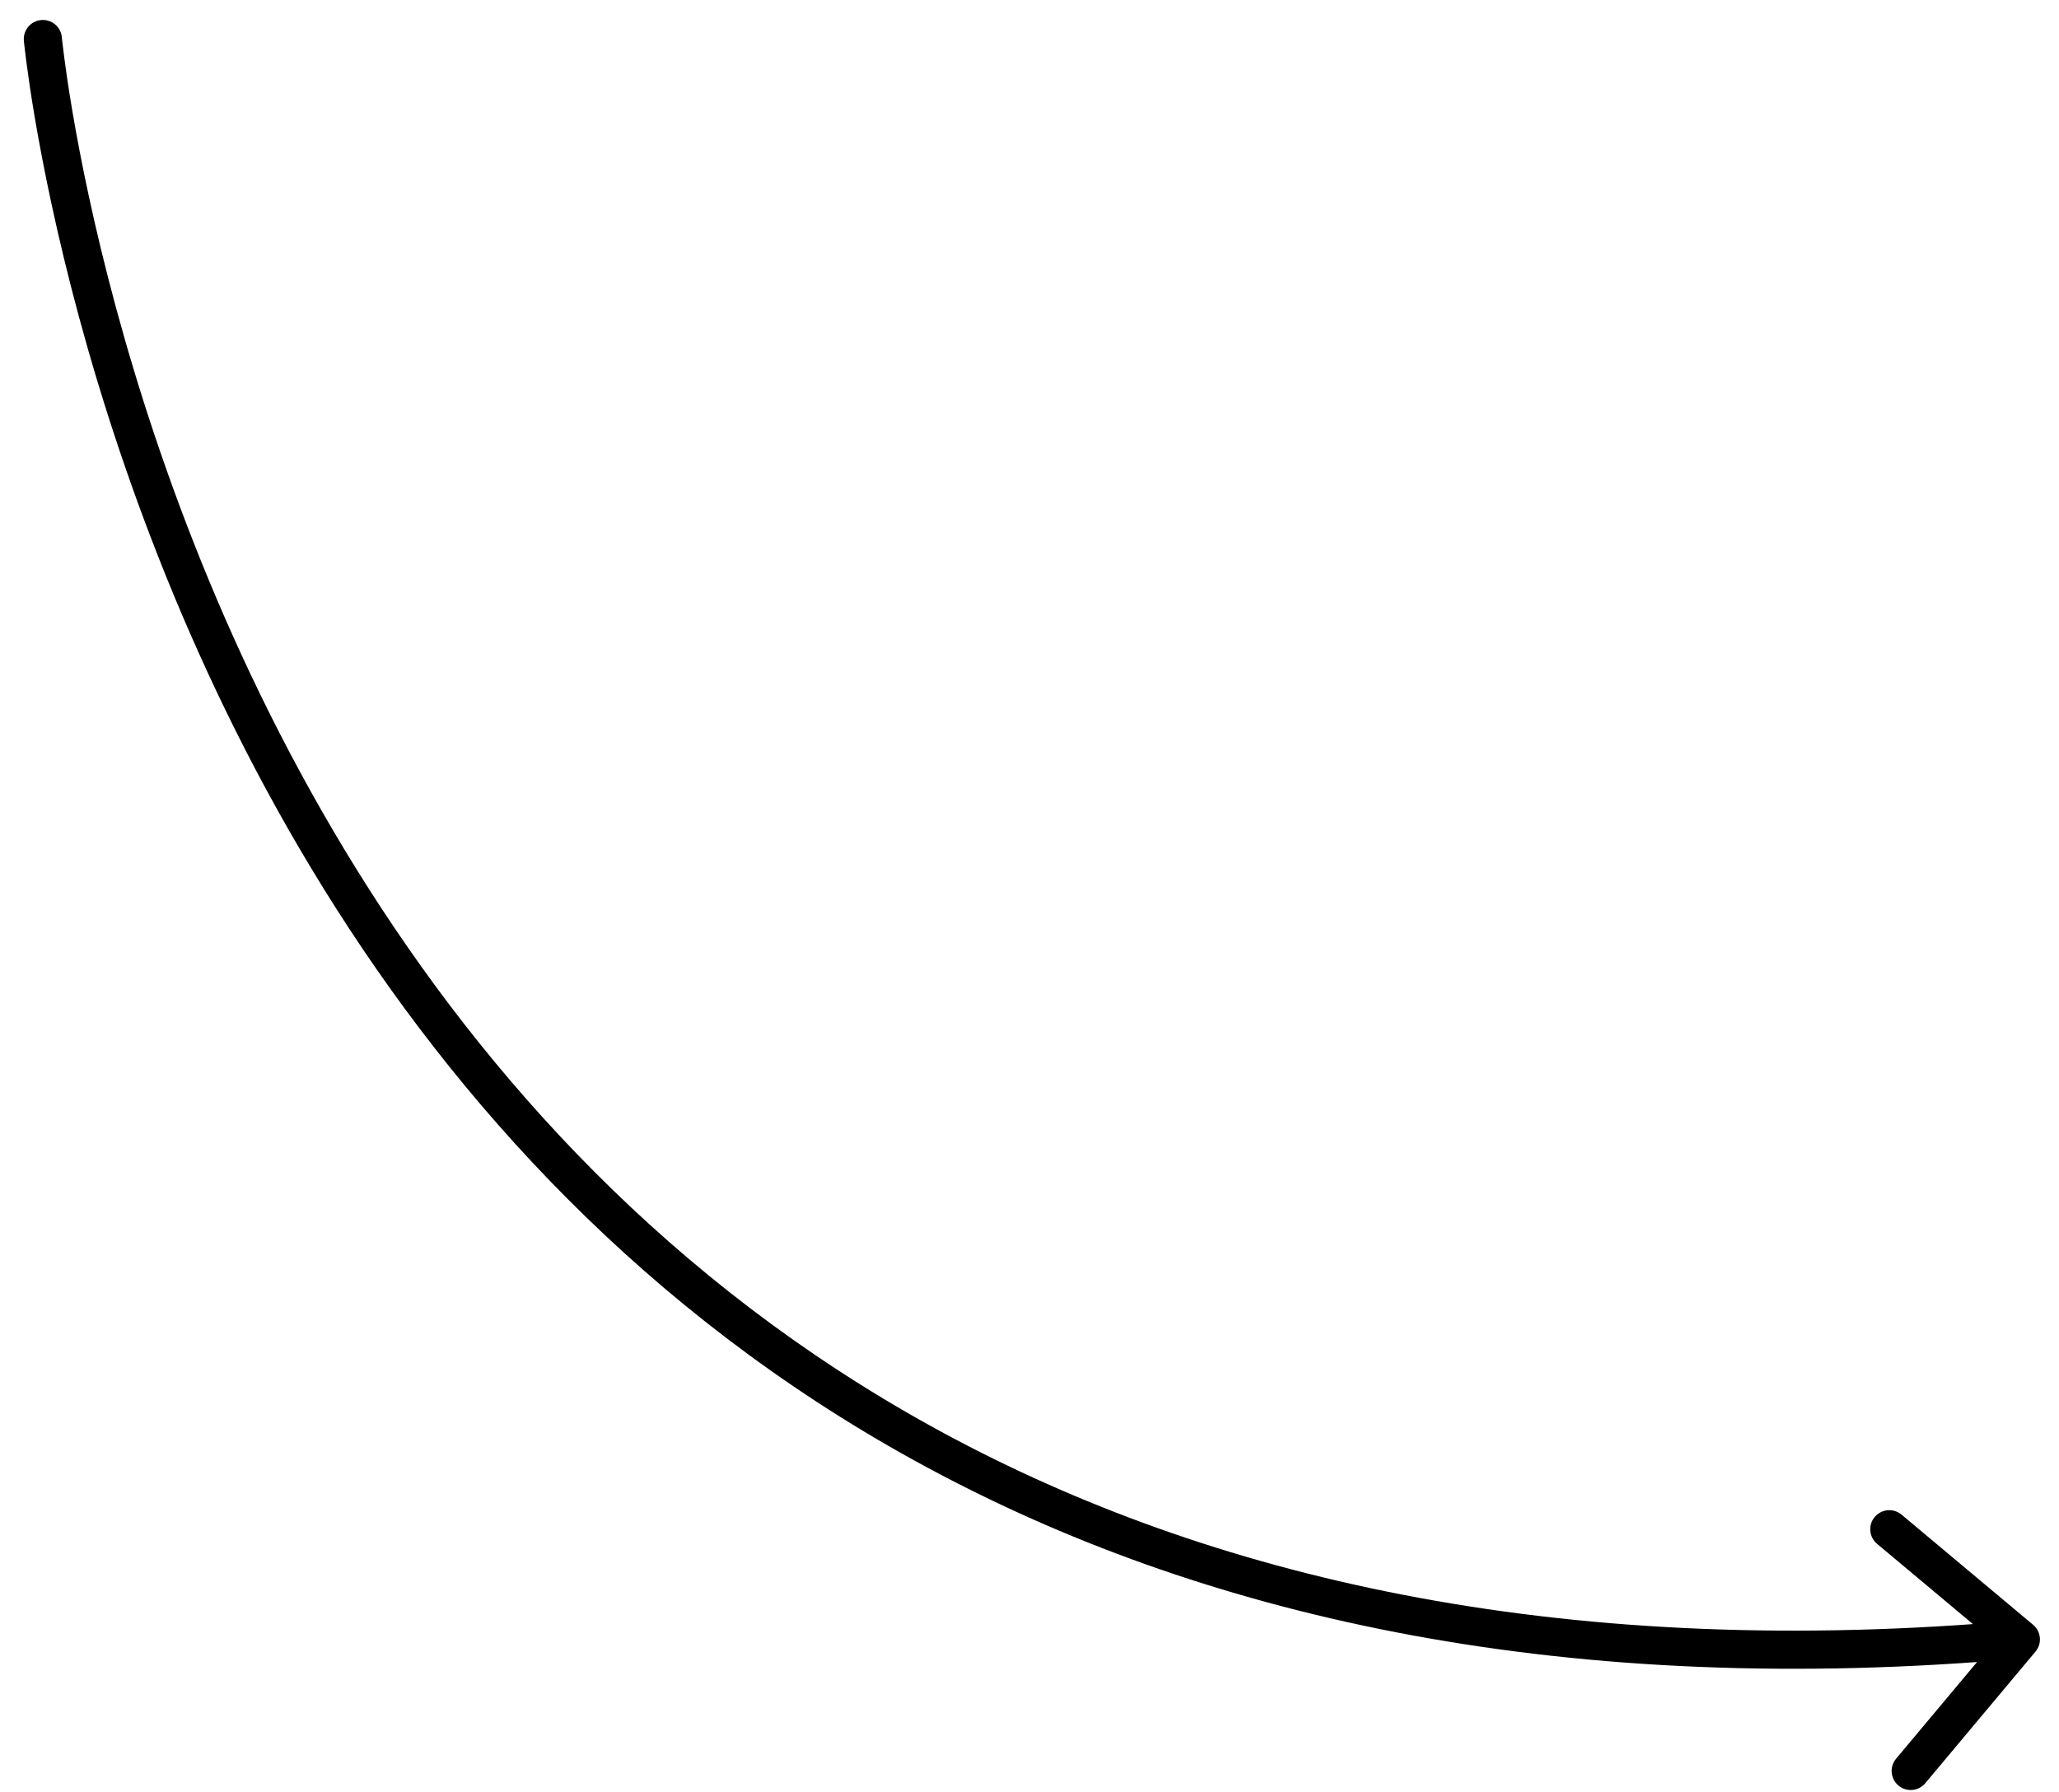 <?xml version="1.0" encoding="UTF-8"?> <svg xmlns="http://www.w3.org/2000/svg" width="54" height="47" viewBox="0 0 54 47" fill="none"><path d="M0.626 1.071C0.6 0.796 0.802 0.552 1.077 0.526C1.352 0.5 1.596 0.701 1.622 0.976L0.626 1.071ZM53.321 42.616C53.533 42.793 53.561 43.108 53.383 43.32L50.494 46.77C50.317 46.982 50.002 47.01 49.79 46.833C49.578 46.655 49.55 46.34 49.728 46.128L52.296 43.061L49.229 40.493C49.017 40.316 48.989 40.001 49.166 39.789C49.344 39.577 49.659 39.549 49.871 39.727L53.321 42.616ZM1.124 1.023C1.622 0.976 1.622 0.976 1.622 0.976C1.622 0.976 1.622 0.977 1.622 0.977C1.622 0.978 1.622 0.98 1.622 0.983C1.623 0.987 1.624 0.995 1.625 1.006C1.627 1.026 1.63 1.058 1.635 1.1C1.644 1.185 1.659 1.311 1.681 1.477C1.724 1.808 1.793 2.295 1.898 2.916C2.109 4.157 2.463 5.928 3.035 8.043C4.179 12.273 6.195 17.864 9.677 23.319C13.157 28.771 18.098 34.082 25.095 37.772C32.089 41.46 41.169 43.544 52.956 42.501L53.044 43.497C41.088 44.556 31.812 42.444 24.628 38.656C17.447 34.869 12.387 29.423 8.834 23.857C5.282 18.292 3.232 12.601 2.069 8.304C1.488 6.154 1.128 4.351 0.912 3.083C0.805 2.449 0.734 1.949 0.689 1.605C0.667 1.434 0.651 1.301 0.641 1.211C0.636 1.166 0.632 1.132 0.63 1.108C0.629 1.097 0.628 1.087 0.627 1.081C0.627 1.078 0.627 1.076 0.627 1.074C0.626 1.073 0.626 1.072 0.626 1.072C0.626 1.071 0.626 1.071 1.124 1.023Z" fill="black"></path></svg> 